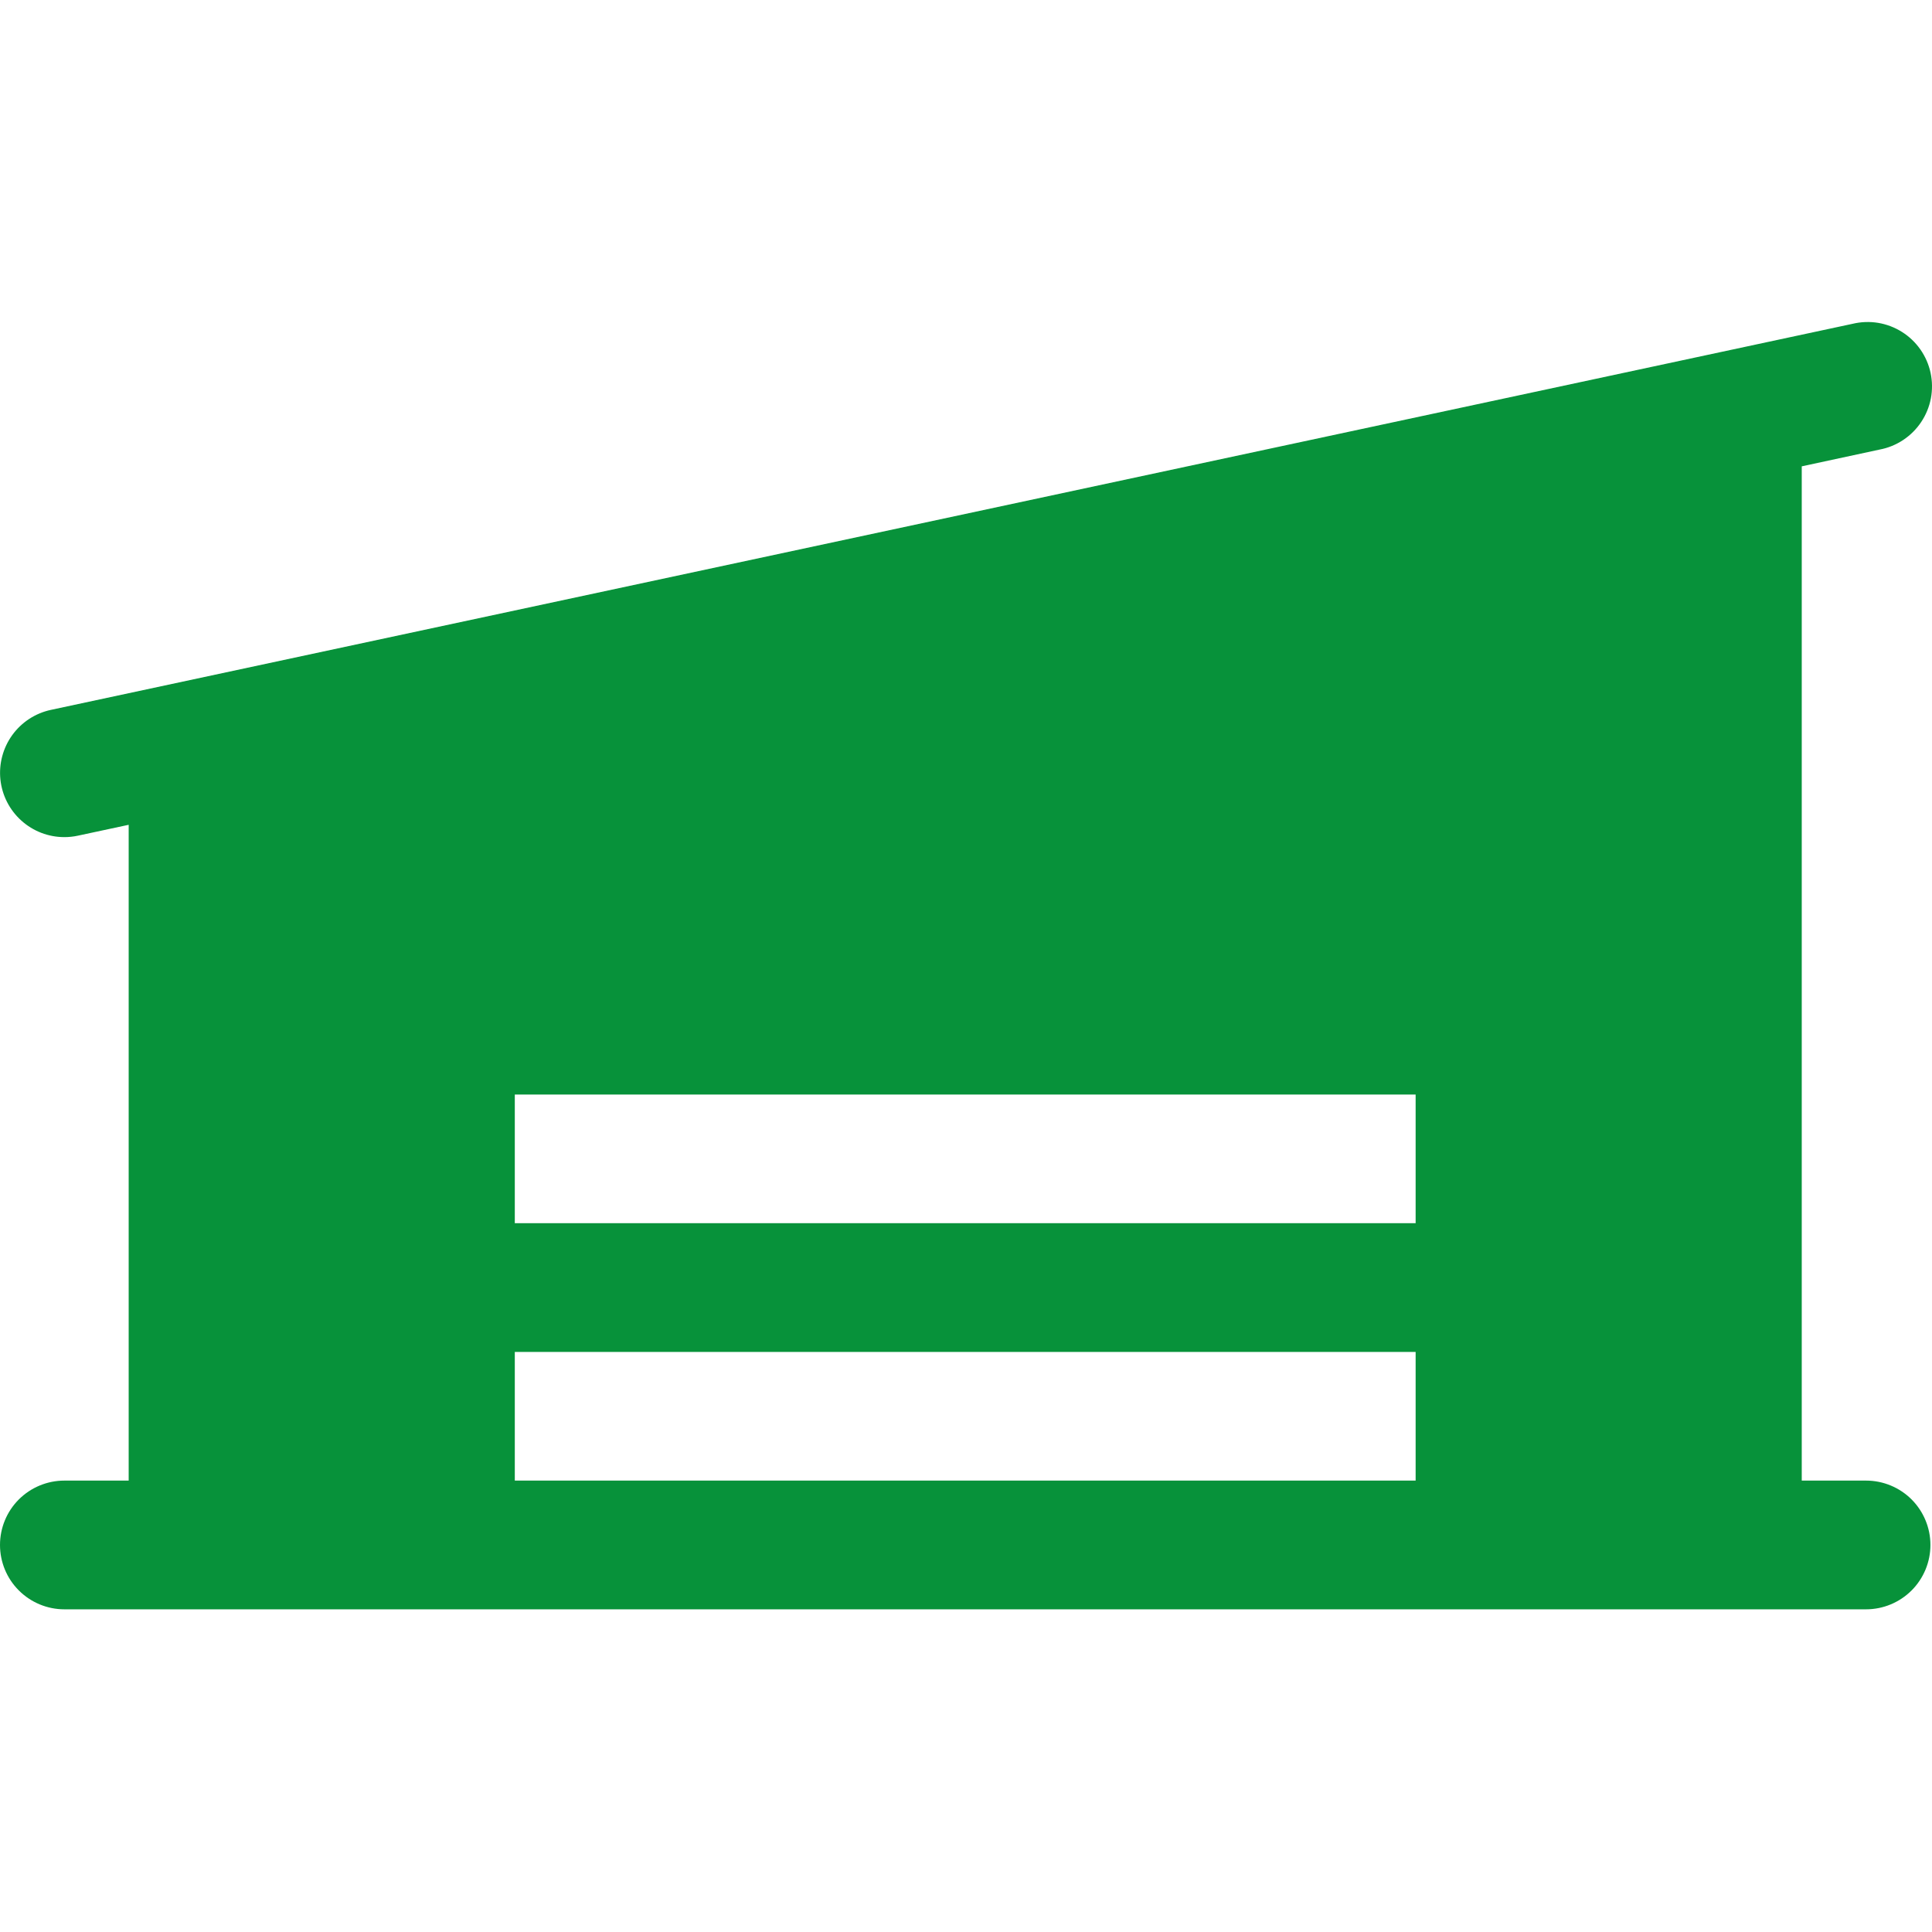 <?xml version="1.0" encoding="UTF-8"?> <svg xmlns="http://www.w3.org/2000/svg" width="48" height="48" viewBox="0 0 48 48" fill="none"><path d="M46.362 36.785H44.764V11.586L46.696 11.17C46.906 11.131 47.105 11.05 47.283 10.932C47.461 10.814 47.614 10.662 47.732 10.484C47.85 10.307 47.932 10.107 47.972 9.898C48.012 9.688 48.009 9.473 47.965 9.264C47.92 9.055 47.834 8.858 47.712 8.683C47.589 8.508 47.433 8.359 47.253 8.246C47.072 8.132 46.87 8.056 46.66 8.021C46.449 7.987 46.234 7.995 46.026 8.045L1.263 17.637C0.877 17.72 0.536 17.943 0.305 18.262C0.074 18.582 -0.031 18.976 0.01 19.368C0.052 19.761 0.237 20.124 0.531 20.388C0.824 20.652 1.204 20.798 1.599 20.798C1.712 20.798 1.825 20.786 1.936 20.762L3.197 20.492V36.785H1.599C1.175 36.785 0.768 36.954 0.468 37.253C0.168 37.553 0 37.96 0 38.384C0 38.808 0.168 39.215 0.468 39.514C0.768 39.814 1.175 39.983 1.599 39.983H46.362C46.786 39.983 47.193 39.814 47.493 39.514C47.792 39.215 47.961 38.808 47.961 38.384C47.961 37.96 47.792 37.553 47.493 37.253C47.193 36.954 46.786 36.785 46.362 36.785ZM35.171 36.785H12.79V33.588H35.171V36.785ZM35.171 30.39H12.79V27.193H35.171V30.39Z" fill="#07923A"></path></svg> 